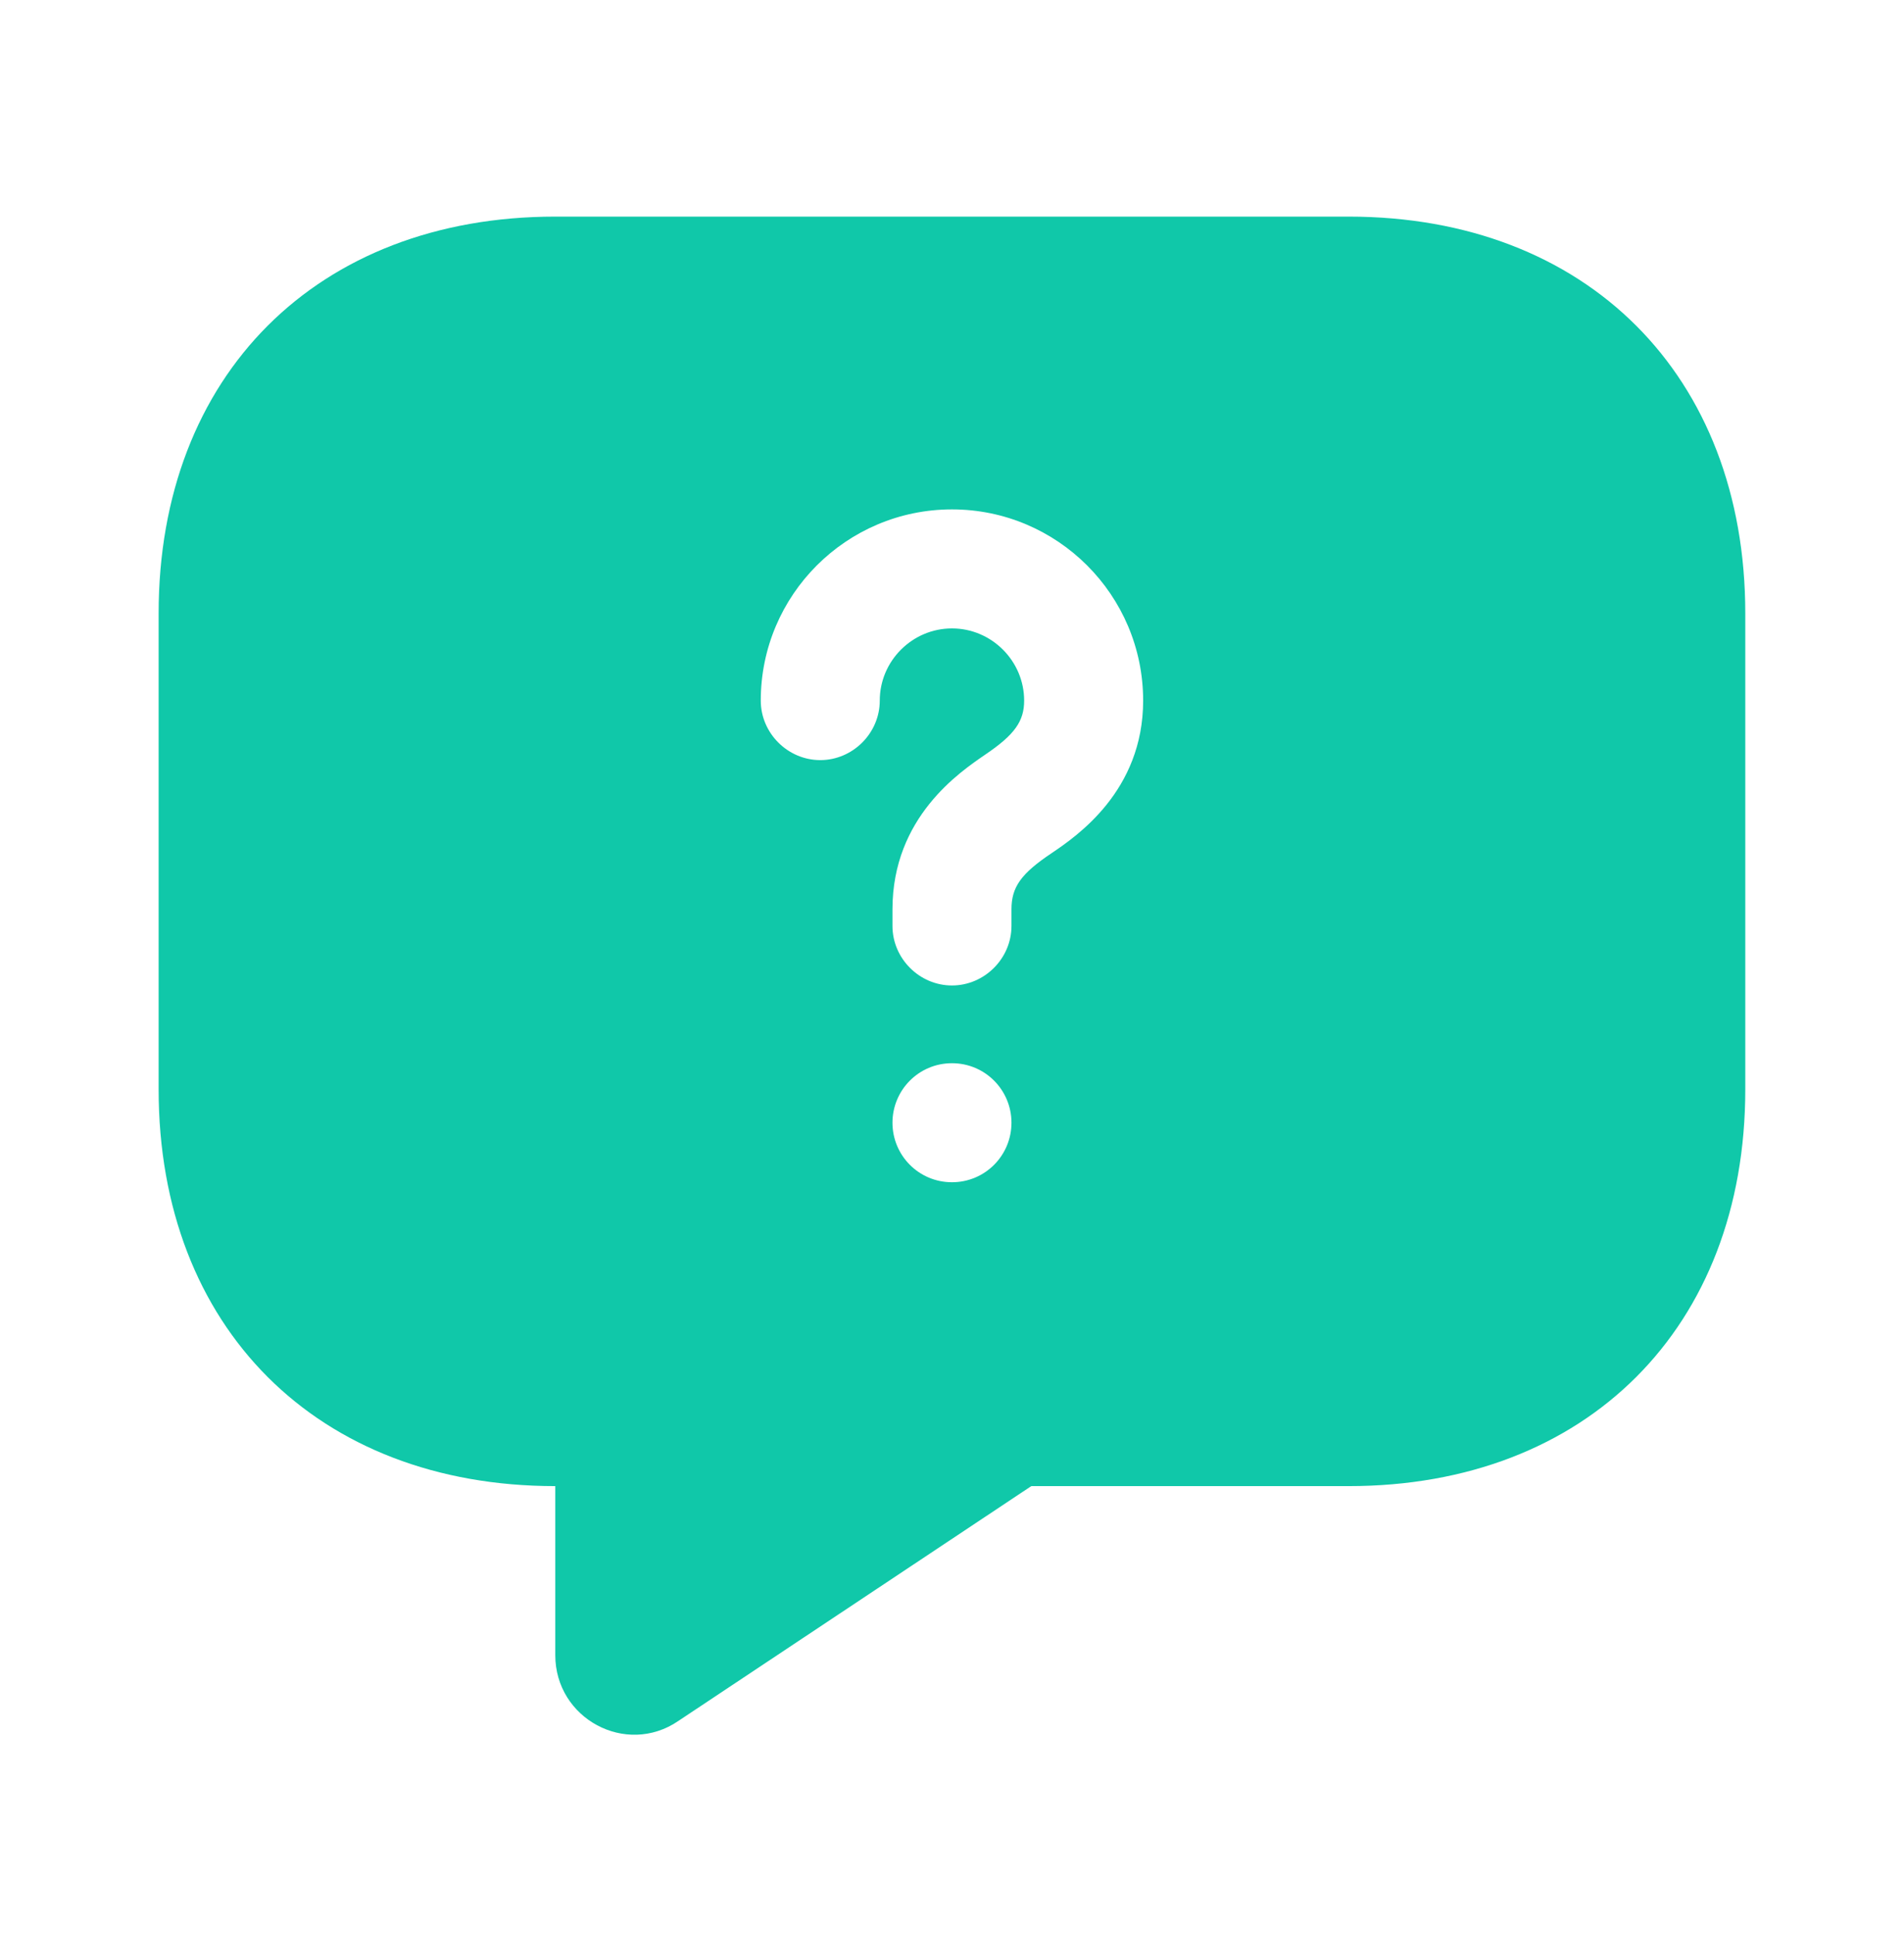 <svg width="64" height="65" viewBox="0 0 64 65" fill="none" xmlns="http://www.w3.org/2000/svg">
<path d="M45.332 7.28H18.665C10.665 7.28 5.332 12.613 5.332 20.613V36.613C5.332 44.613 10.665 49.946 18.665 49.946V55.626C18.665 57.76 21.039 59.04 22.799 57.84L34.665 49.946H45.332C53.332 49.946 58.665 44.613 58.665 36.613V20.613C58.665 12.613 53.332 7.28 45.332 7.28ZM31.999 39.733C30.879 39.733 29.999 38.827 29.999 37.733C29.999 36.64 30.879 35.733 31.999 35.733C33.119 35.733 33.999 36.64 33.999 37.733C33.999 38.827 33.119 39.733 31.999 39.733ZM35.359 28.666C34.319 29.36 33.999 29.813 33.999 30.56V31.12C33.999 32.213 33.092 33.12 31.999 33.12C30.905 33.12 29.999 32.213 29.999 31.12V30.56C29.999 27.466 32.265 25.946 33.119 25.36C34.105 24.693 34.425 24.24 34.425 23.546C34.425 22.213 33.332 21.12 31.999 21.12C30.665 21.12 29.572 22.213 29.572 23.546C29.572 24.64 28.665 25.546 27.572 25.546C26.479 25.546 25.572 24.64 25.572 23.546C25.572 20 28.452 17.12 31.999 17.12C35.545 17.12 38.425 20 38.425 23.546C38.425 26.586 36.185 28.106 35.359 28.666Z" fill="#10C8A9"/>
</svg>
